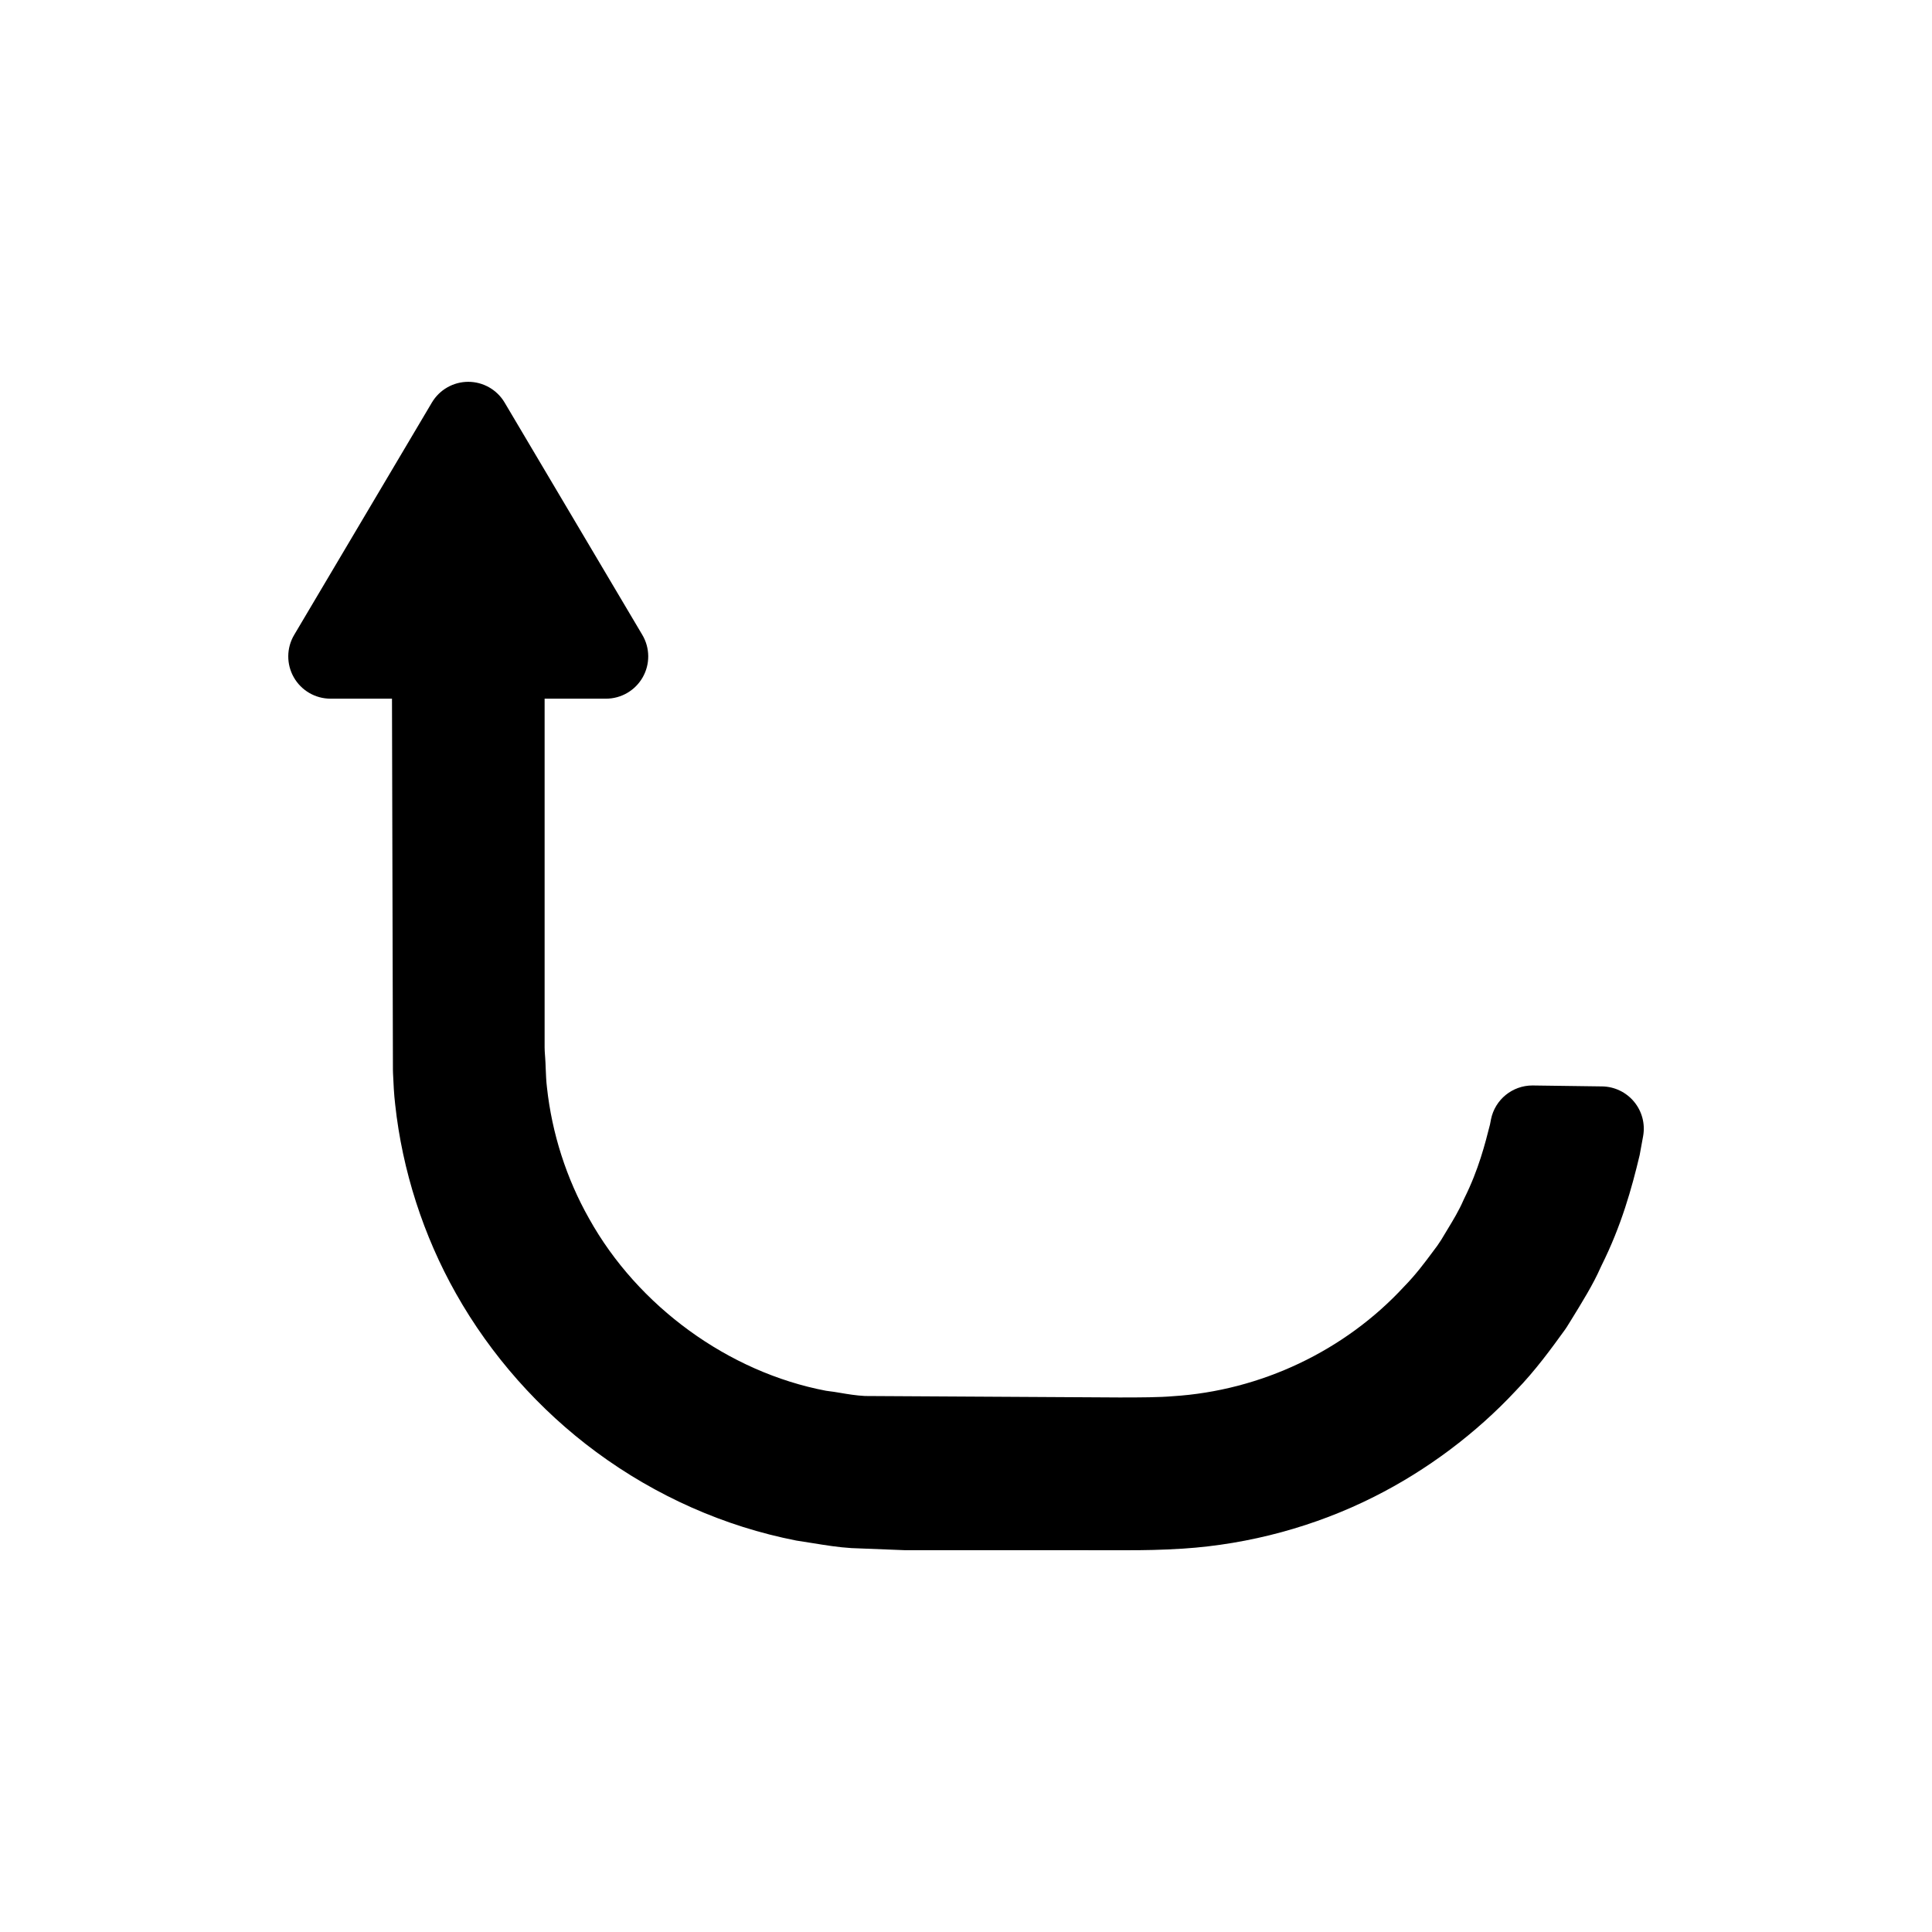 <?xml version="1.0" encoding="UTF-8"?>
<!-- Uploaded to: SVG Repo, www.svgrepo.com, Generator: SVG Repo Mixer Tools -->
<svg fill="#000000" width="800px" height="800px" version="1.1" viewBox="144 144 512 512" xmlns="http://www.w3.org/2000/svg">
 <path d="m568.57 431.91s-18.418-0.25-18.465-0.25c-5.312 0-9.906 3.738-10.973 8.953l-0.262 1.367c-1.285 5.074-3.035 12.016-6.769 19.496-0.094 0.188-0.18 0.371-0.262 0.559-1.207 2.793-2.75 5.324-4.285 7.852-0.535 0.875-1.078 1.762-1.605 2.668l-1.051 1.574-1.371 1.836c-1.926 2.59-4.312 5.812-7.457 9.02-15.699 16.996-37.938 27.57-61.285 29.027-3.519 0.305-8.473 0.328-14.121 0.328l-67.43-0.387c-2.363-0.121-4.598-0.496-6.797-0.871-0.961-0.164-1.93-0.316-2.481-0.371l-1.066-0.148c-25.805-4.902-49.844-22.359-62.785-45.641-5.992-10.582-9.844-22.566-11.164-34.805-0.188-1.535-0.262-3.316-0.328-5.031-0.031-0.961-0.07-1.926-0.137-2.766l-0.051-0.711c-0.051-0.707-0.094-1.289-0.098-2.008v-92.445h16.262c4.023 0 7.734-2.16 9.727-5.652 1.996-3.5 1.957-7.789-0.094-11.25l-36.5-61.582c-2.016-3.398-5.68-5.488-9.633-5.488-3.953 0-7.613 2.09-9.633 5.488l-36.5 61.582c-2.051 3.461-2.09 7.75-0.094 11.25 1.988 3.492 5.703 5.652 9.727 5.652h16.289l0.25 98.434c0 0.152 0.023 0.742 0.027 0.898 0.121 2.746 0.25 5.516 0.57 8.207 1.891 17.484 7.473 34.816 16.117 50.113 9.195 16.324 22.059 30.855 37.195 42.012 15.77 11.637 33.922 19.719 52.992 23.445l4.34 0.684c3.481 0.562 6.773 1.098 10.246 1.312l14.07 0.551 58.656 0.012h0.859c3.793 0 8.461-0.051 14.352-0.426 17.547-1.141 35.062-5.902 50.629-13.758 13.949-7.004 26.984-16.777 37.547-28.113 5.219-5.391 9.375-11.129 13.039-16.191 0.16-0.219 0.305-0.441 0.449-0.672l1.008-1.617c3.09-5.012 6.008-9.742 7.898-14.043l0.297-0.633c5.266-10.555 8.004-20.441 10.102-29.242 0.344-1.809 0.656-3.504 0.93-5.086 0.57-3.231-0.312-6.551-2.406-9.074-2.102-2.535-5.195-4.016-8.477-4.059z"/>
</svg>